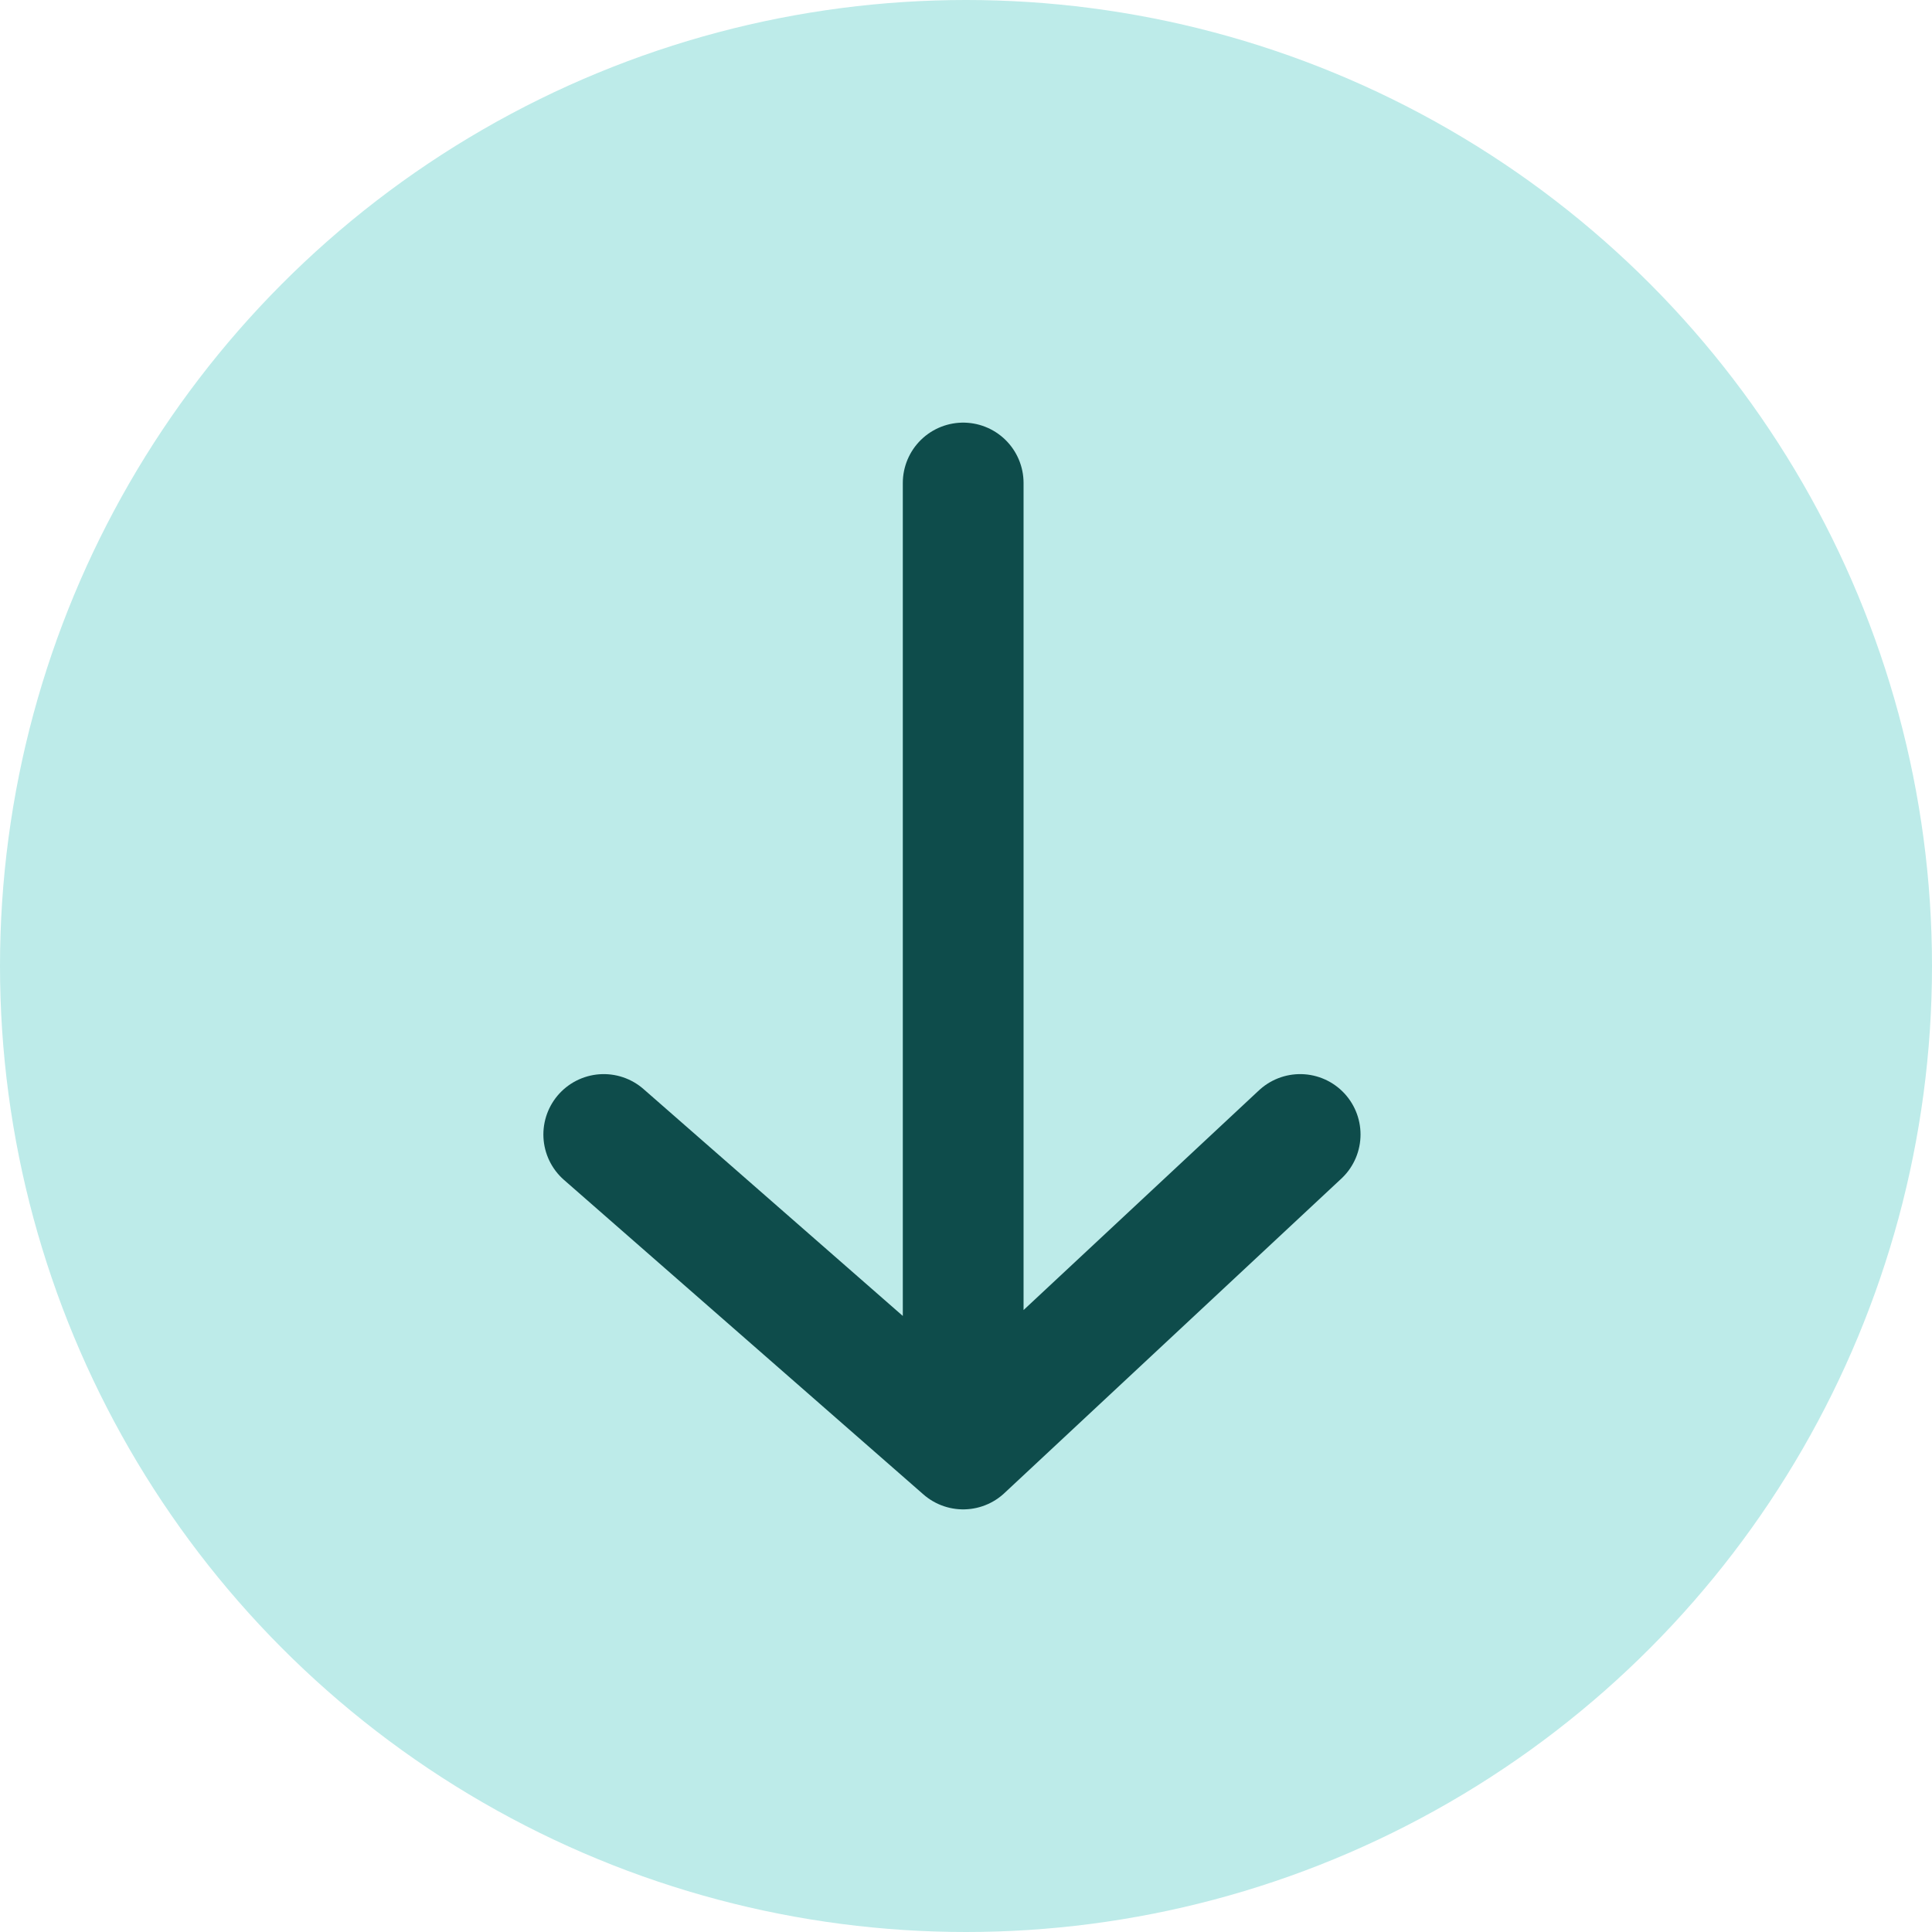 <svg width="48" height="48" viewBox="0 0 48 48" fill="none" xmlns="http://www.w3.org/2000/svg">
<circle cx="24" cy="24" r="24" fill="#BDEBE9"/>
<path d="M23.93 12V36M23.93 36L15 28.186M23.93 36L32.302 28.186" stroke="#0E4C4B" stroke-width="3" stroke-linecap="round"/>
</svg>
